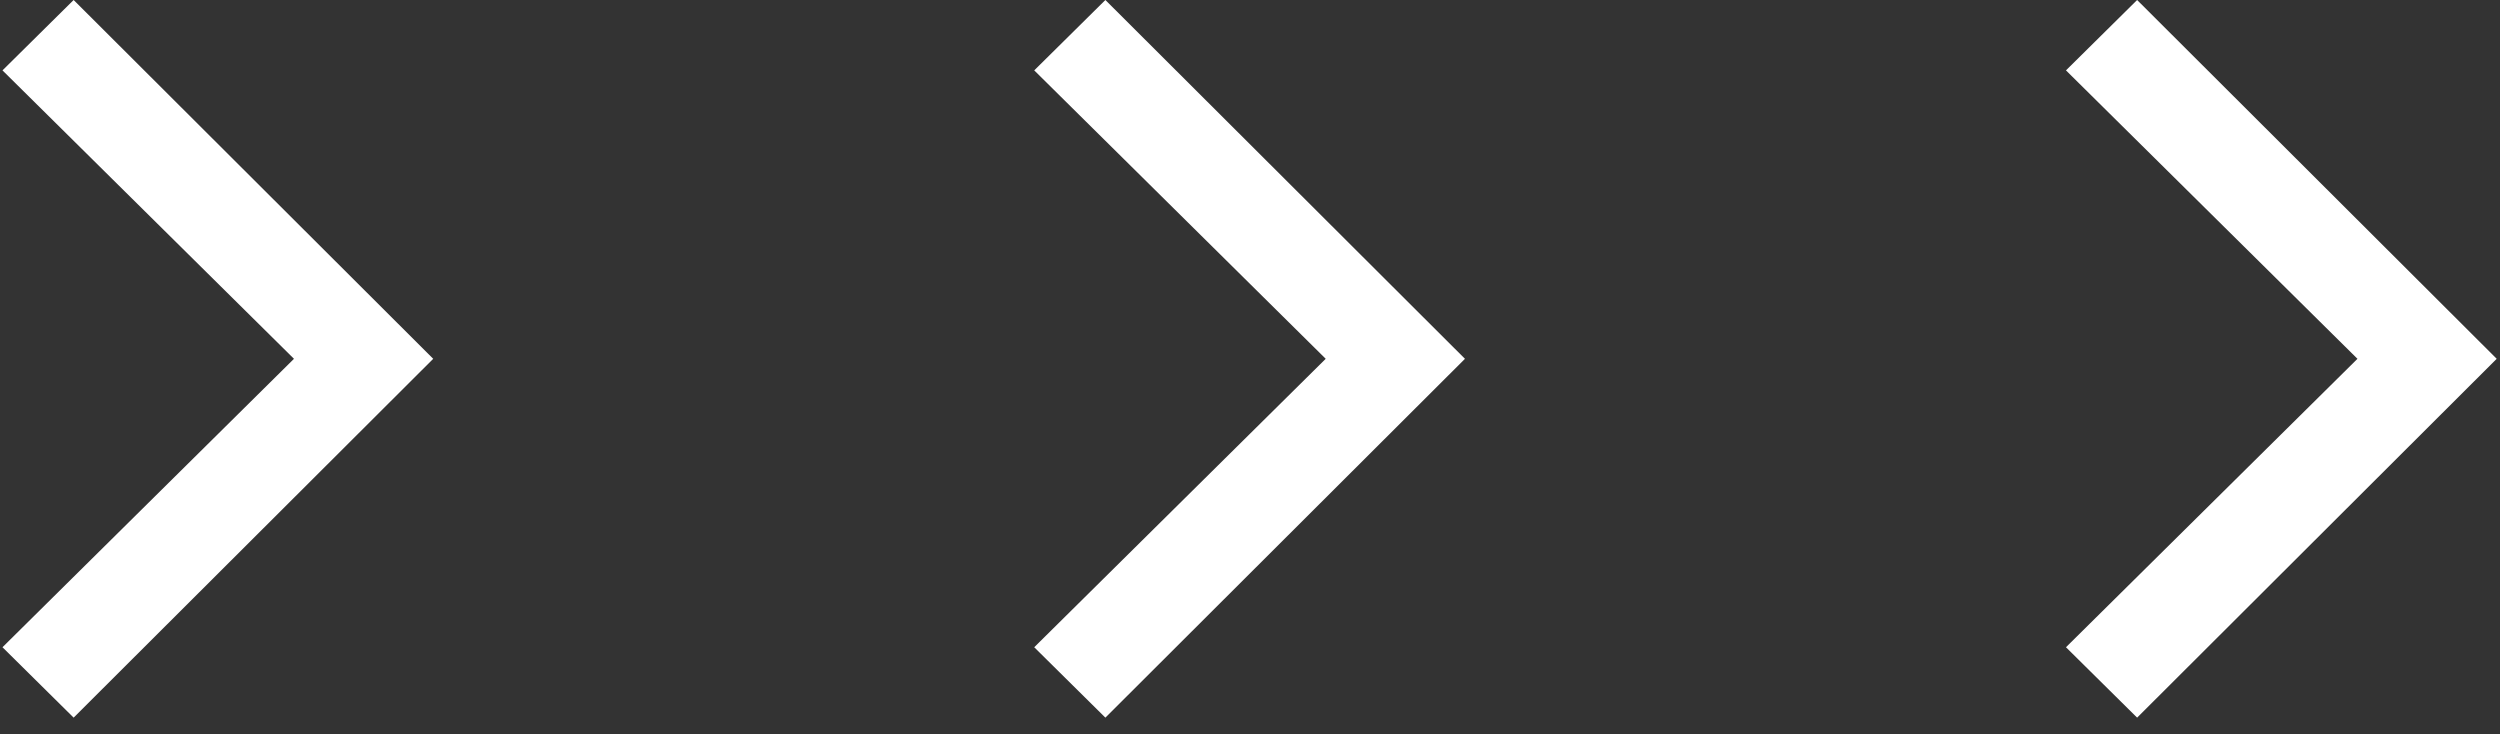 <svg width="126" height="37" viewBox="0 0 126 37" fill="none" xmlns="http://www.w3.org/2000/svg">
<rect x="0" y="0" width="126" height="37" fill="#333333" stroke="none"/>
<path d="M3.711 36.169L0.125 32.621L14.816 18.084L0.125 3.547L3.711 0L21.834 18.084L3.711 36.169Z" fill="white"/>
<g clip-path="url(#clip0_265_12)">
<g clip-path="url(#clip1_265_12)">
<g clip-path="url(#clip2_265_12)">
<path d="M55.711 36.169L52.125 32.621L66.816 18.084L52.125 3.547L55.711 0L73.834 18.084L55.711 36.169Z" fill="white"/>
</g>
</g>
</g>
<g clip-path="url(#clip3_265_12)">
<g clip-path="url(#clip4_265_12)">
<g clip-path="url(#clip5_265_12)">
<path d="M107.711 36.169L104.125 32.621L118.816 18.084L104.125 3.547L107.711 0L125.834 18.084L107.711 36.169Z" fill="white"/>
</g>
</g>
</g>
<defs>
<clipPath id="clip0_265_12">
<rect width="22" height="37" fill="white" transform="translate(52)"/>
</clipPath>
<clipPath id="clip1_265_12">
<rect width="22" height="37" fill="white" transform="translate(52)"/>
</clipPath>
<clipPath id="clip2_265_12">
<rect width="22" height="37" fill="white" transform="translate(52)"/>
</clipPath>
<clipPath id="clip3_265_12">
<rect width="22" height="37" fill="white" transform="translate(104)"/>
</clipPath>
<clipPath id="clip4_265_12">
<rect width="22" height="37" fill="white" transform="translate(104)"/>
</clipPath>
<clipPath id="clip5_265_12">
<rect width="22" height="37" fill="white" transform="translate(104)"/>
</clipPath>
</defs>
</svg>
